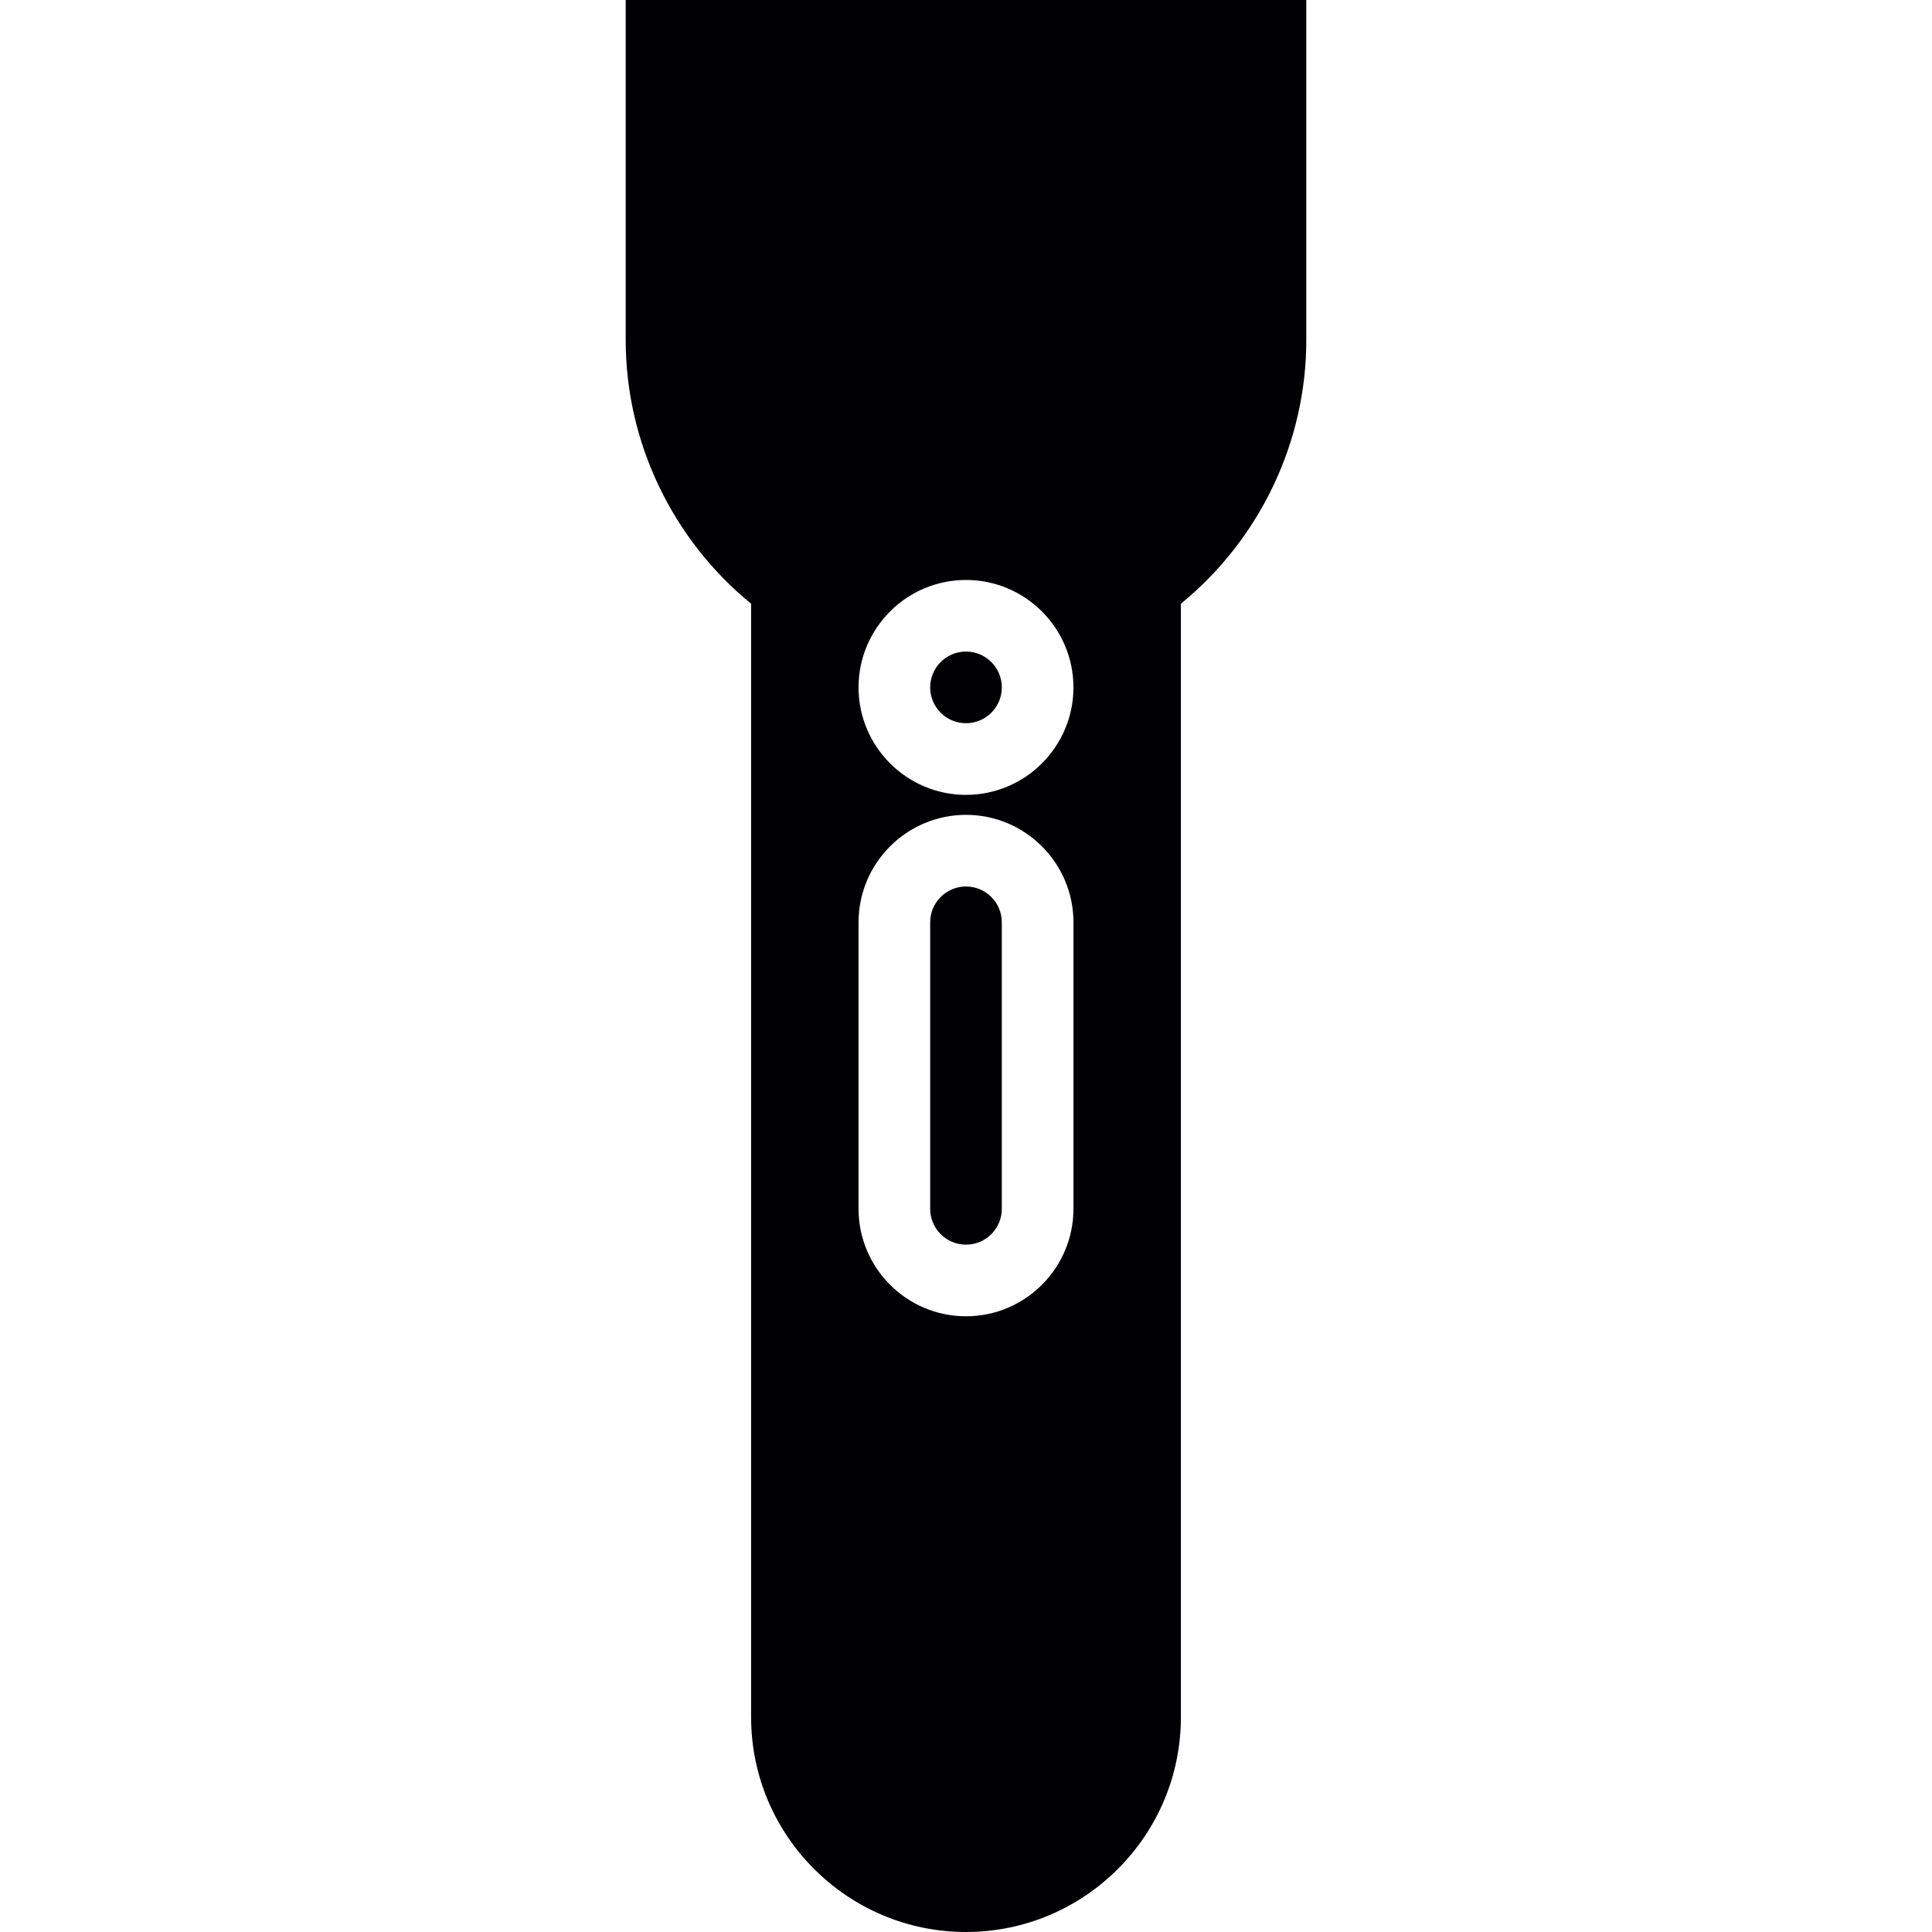 <?xml version="1.0" encoding="iso-8859-1"?>
<!-- Generator: Adobe Illustrator 18.1.1, SVG Export Plug-In . SVG Version: 6.00 Build 0)  -->
<svg version="1.1" id="Capa_1" xmlns="http://www.w3.org/2000/svg" xmlns:xlink="http://www.w3.org/1999/xlink" x="0px" y="0px"
	 viewBox="0 0 321.865 321.865" style="enable-background:new 0 0 321.865 321.865;" xml:space="preserve">
<g>
	<g>
		<circle style="fill:#010002;" cx="160.932" cy="114.516" r="5.967"/>
		<path style="fill:#010002;" d="M160.932,147.686c-3.288,0-5.967,2.679-5.967,5.967v47.735c0,3.294,2.679,5.967,5.967,5.967
			c3.294,0,5.967-2.673,5.967-5.967v-47.735C166.899,150.365,164.226,147.686,160.932,147.686z"/>
		<path style="fill:#010002;" d="M104.241,0v56.691c0,16.976,7.757,33.158,20.89,43.886v185.486
			c0,19.744,16.057,35.801,35.801,35.801s35.801-16.057,35.801-35.801V100.578c13.133-10.728,20.89-26.911,20.89-43.886V0H104.241z
			 M178.833,201.388c0,9.869-8.031,17.901-17.901,17.901s-17.901-8.031-17.901-17.901v-47.735c0-9.869,8.031-17.901,17.901-17.901
			s17.901,8.031,17.901,17.901V201.388z M160.932,132.423c-9.869,0-17.901-8.031-17.901-17.901s8.031-17.901,17.901-17.901
			s17.901,8.031,17.901,17.901S170.802,132.423,160.932,132.423z"/>
	</g>
</g>
<g>
</g>
<g>
</g>
<g>
</g>
<g>
</g>
<g>
</g>
<g>
</g>
<g>
</g>
<g>
</g>
<g>
</g>
<g>
</g>
<g>
</g>
<g>
</g>
<g>
</g>
<g>
</g>
<g>
</g>
</svg>
